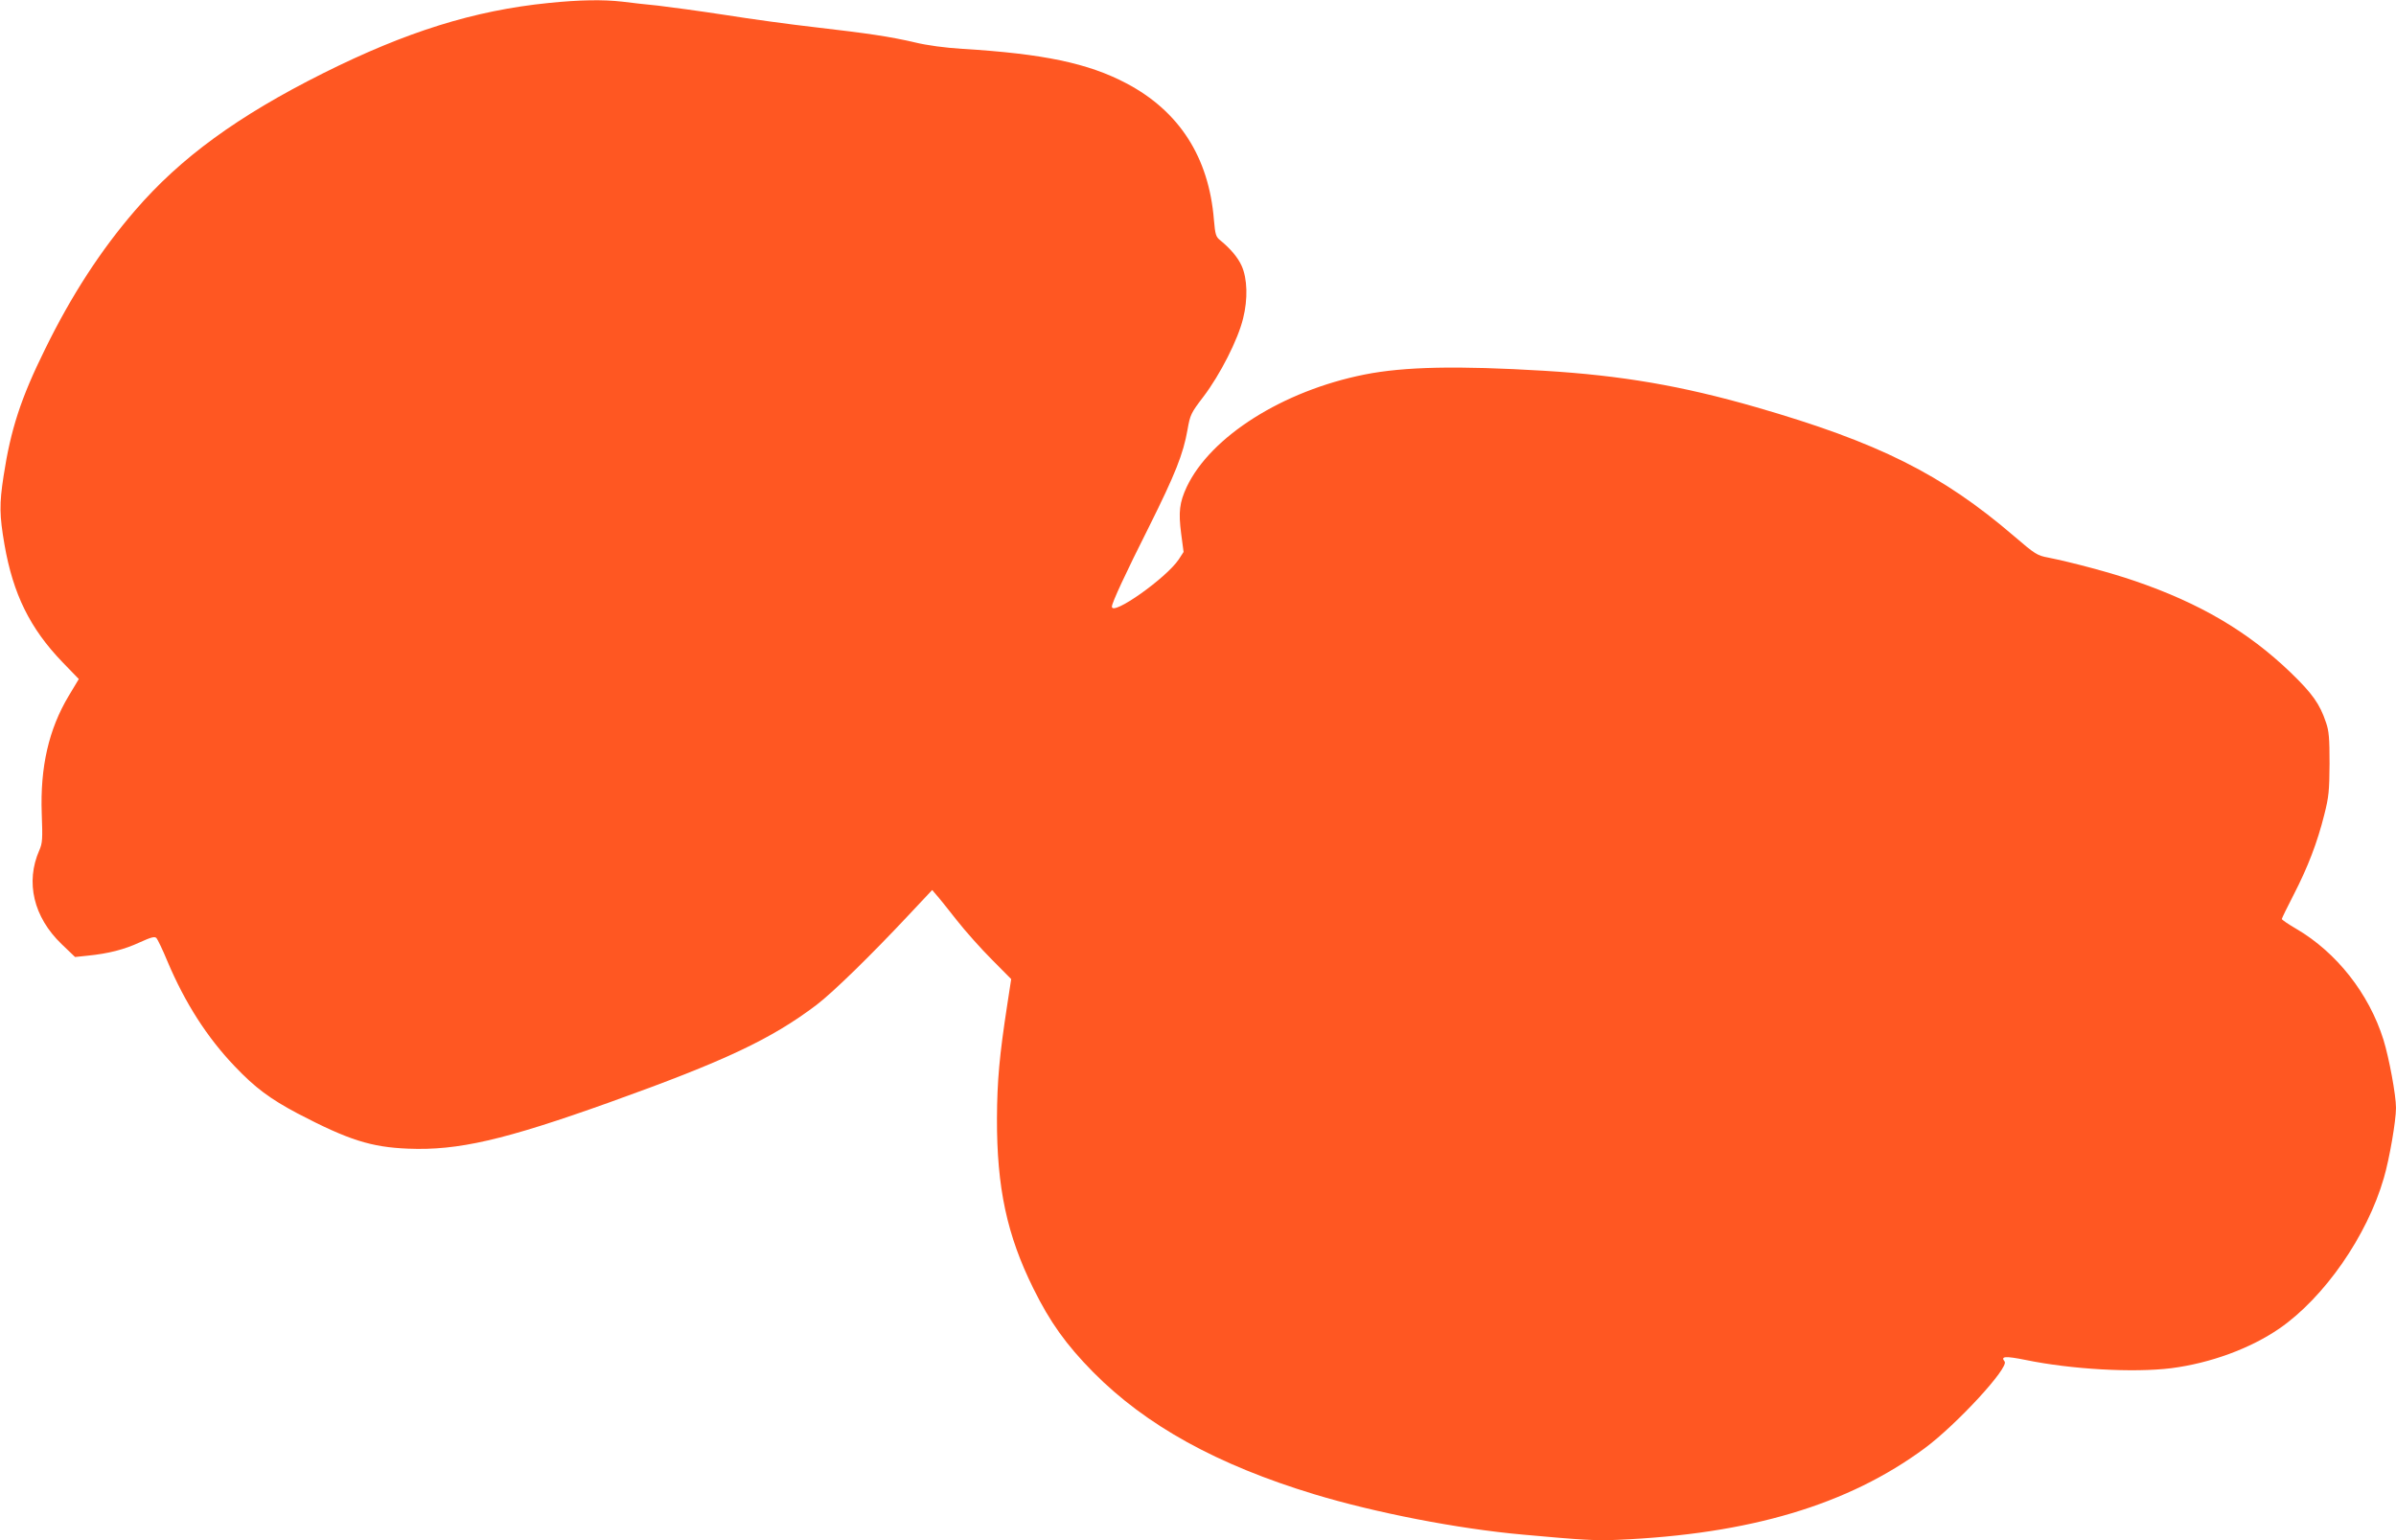 <?xml version="1.0" standalone="no"?>
<!DOCTYPE svg PUBLIC "-//W3C//DTD SVG 20010904//EN"
 "http://www.w3.org/TR/2001/REC-SVG-20010904/DTD/svg10.dtd">
<svg version="1.0" xmlns="http://www.w3.org/2000/svg"
 width="1280pt" height="823pt" viewBox="0 0 1280 823"
 preserveAspectRatio="xMidYMid meet">
<g transform="translate(0,823) scale(0.1,-0.1)"
fill="#ff5722" stroke="none">
<path d="M2930 8214 c-397 -40 -759 -153 -1205 -376 -455 -228 -761 -451
-1003 -732 -184 -213 -341 -455 -481 -741 -130 -263 -184 -430 -222 -679 -23
-150 -22 -209 5 -366 46 -264 136 -447 309 -627 l88 -91 -54 -90 c-106 -177
-153 -379 -144 -629 5 -136 4 -157 -13 -196 -75 -170 -31 -357 119 -501 l72
-69 67 7 c111 11 196 33 278 71 62 28 80 33 90 23 6 -7 33 -62 58 -123 95
-225 213 -408 359 -561 110 -116 190 -175 337 -253 272 -142 392 -180 590
-188 266 -11 513 46 1075 247 617 221 865 338 1107 521 87 66 291 265 496 484
l122 130 22 -26 c13 -14 61 -74 108 -134 47 -60 132 -155 189 -212 l103 -104
-21 -137 c-42 -273 -54 -406 -55 -607 -1 -370 53 -624 195 -910 88 -178 174
-299 319 -446 282 -285 662 -495 1183 -653 324 -98 764 -184 1112 -215 317
-29 391 -33 505 -28 708 30 1233 187 1643 490 171 127 452 432 426 463 -23 28
4 30 113 8 242 -50 575 -69 777 -44 210 27 422 105 578 212 240 166 469 495
558 804 30 102 65 306 65 375 0 68 -37 267 -67 364 -77 246 -250 466 -465 592
-43 25 -78 49 -78 53 0 4 29 63 64 131 75 146 126 278 163 427 24 94 27 127
28 272 0 135 -3 175 -19 220 -33 99 -73 155 -189 267 -229 220 -487 371 -832
489 -127 44 -338 100 -463 125 -59 11 -70 18 -183 115 -386 331 -724 500
-1379 689 -396 114 -718 169 -1130 194 -465 28 -748 22 -960 -20 -437 -87
-822 -331 -950 -600 -39 -84 -45 -134 -30 -250 l13 -98 -26 -40 c-66 -99 -357
-305 -357 -252 0 20 73 178 198 426 141 283 183 389 206 519 14 80 18 89 86
178 88 116 184 304 211 417 26 103 23 213 -8 281 -19 43 -59 91 -114 136 -24
19 -27 31 -34 110 -27 334 -185 580 -468 729 -203 107 -443 158 -877 184 -92
6 -185 18 -255 35 -134 31 -242 47 -535 81 -124 14 -337 43 -475 65 -137 21
-299 43 -360 50 -60 6 -146 15 -189 21 -104 12 -230 10 -396 -7z"/>
</g>
</svg>
